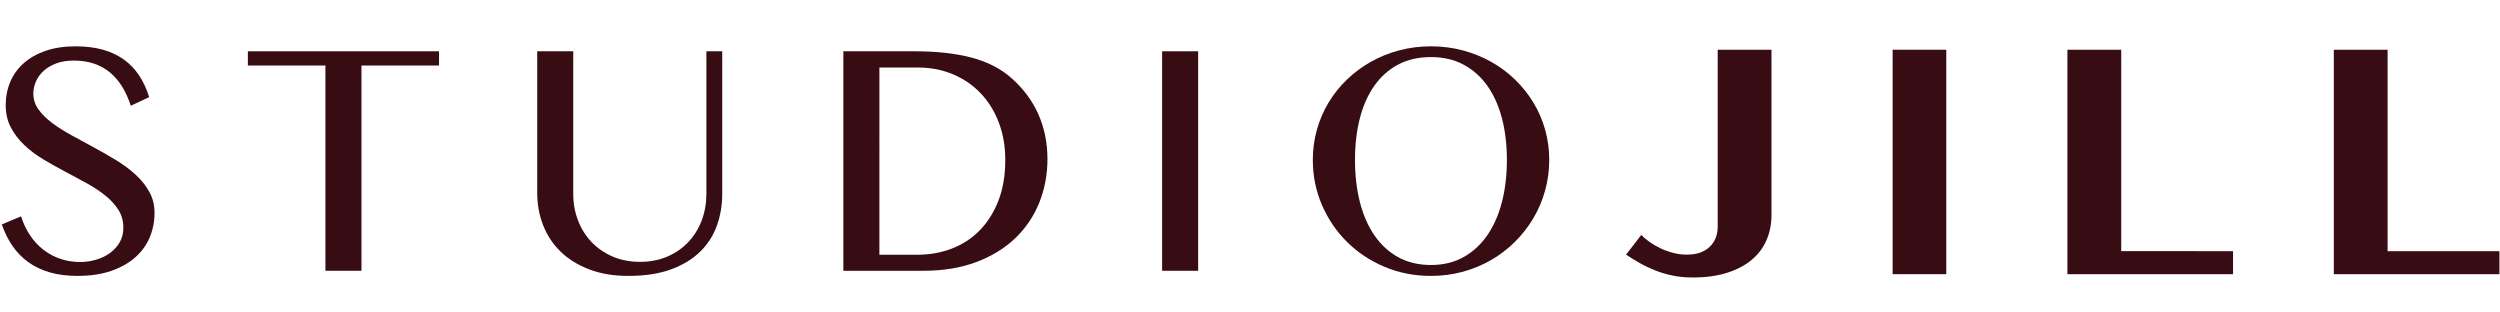 <?xml version="1.0" encoding="UTF-8" standalone="no"?>
<svg
   viewBox="0 0 320 40"
   height="40"
   width="320"
   xml:space="preserve"
   id="svg2"
   version="1.1"
   sodipodi:docname="StudioJill_typoliggend_bordeau_transparant.svg"
   inkscape:version="1.3 (0e150ed, 2023-07-21)"
   xmlns:inkscape="http://www.inkscape.org/namespaces/inkscape"
   xmlns:sodipodi="http://sodipodi.sourceforge.net/DTD/sodipodi-0.dtd"
   xmlns="http://www.w3.org/2000/svg"
   xmlns:svg="http://www.w3.org/2000/svg"
   xmlns:rdf="http://www.w3.org/1999/02/22-rdf-syntax-ns#"
   xmlns:cc="http://creativecommons.org/ns#"
   xmlns:dc="http://purl.org/dc/elements/1.1/"><sodipodi:namedview
     id="namedview1"
     pagecolor="#ffffff"
     bordercolor="#000000"
     borderopacity="0.25"
     inkscape:showpageshadow="2"
     inkscape:pageopacity="0.0"
     inkscape:pagecheckerboard="0"
     inkscape:deskcolor="#d1d1d1"
     showguides="true"
     inkscape:zoom="1.3718202"
     inkscape:cx="253.31309"
     inkscape:cy="246.75246"
     inkscape:window-width="1392"
     inkscape:window-height="1024"
     inkscape:window-x="575"
     inkscape:window-y="25"
     inkscape:window-maximized="0"
     inkscape:current-layer="g10" /><defs
     id="defs6"><clipPath
       id="clipPath18"
       clipPathUnits="userSpaceOnUse"><path
         id="path16"
         d="M 0,1097.008 H 1097.008 V 0 H 0 Z" /></clipPath></defs><g
     transform="matrix(1.333,0,0,-1.333,0,1462.68)"
     id="g10"><g
       id="g12"
       transform="matrix(0.26,0,0,0.26,-21.689,942.066)"><g
         clip-path="url(#clipPath18)"
         id="g14"><g
           transform="translate(113.04,500.23)"
           id="g20"><path
             id="path22"
             style="fill:#370d13;fill-opacity:1;fill-rule:nonzero;stroke:none"
             d="m 0,0 c 1.949,0 3.878,0.275 5.787,0.826 1.911,0.55 3.621,1.365 5.134,2.446 1.511,1.078 2.724,2.403 3.639,3.972 0.915,1.568 1.374,3.392 1.374,5.471 0,2.485 -0.627,4.697 -1.881,6.633 -1.251,1.937 -2.895,3.708 -4.923,5.318 -2.028,1.611 -4.347,3.127 -6.954,4.556 -2.604,1.425 -5.259,2.852 -7.965,4.279 -2.707,1.427 -5.362,2.922 -7.966,4.492 -2.607,1.567 -4.926,3.32 -6.954,5.257 -2.028,1.937 -3.669,4.097 -4.923,6.48 -1.254,2.385 -1.88,5.124 -1.88,8.223 0,3.096 0.568,5.97 1.702,8.618 1.131,2.65 2.792,4.943 4.981,6.877 2.189,1.937 4.885,3.456 8.088,4.556 3.201,1.099 6.873,1.652 11.011,1.652 3.738,0 7.081,-0.411 10.024,-1.224 2.946,-0.815 5.53,-2.018 7.759,-3.608 2.228,-1.59 4.118,-3.544 5.67,-5.868 1.552,-2.322 2.806,-5.012 3.759,-8.07 l -6.801,-3.178 c -0.798,2.485 -1.812,4.758 -3.045,6.817 -1.234,2.056 -2.707,3.819 -4.416,5.287 -1.713,1.468 -3.69,2.599 -5.938,3.394 -2.25,0.793 -4.785,1.19 -7.611,1.19 -2.505,0 -4.694,-0.357 -6.564,-1.07 -1.87,-0.711 -3.43,-1.649 -4.684,-2.811 -1.253,-1.162 -2.188,-2.466 -2.805,-3.911 -0.617,-1.448 -0.925,-2.925 -0.925,-4.434 0,-2.12 0.637,-4.064 1.911,-5.838 1.272,-1.773 2.964,-3.445 5.071,-5.012 2.107,-1.57 4.505,-3.088 7.193,-4.554 2.684,-1.467 5.418,-2.955 8.205,-4.464 2.783,-1.506 5.52,-3.076 8.205,-4.706 2.686,-1.631 5.084,-3.415 7.191,-5.349 2.108,-1.937 3.8,-4.057 5.074,-6.358 1.271,-2.303 1.908,-4.882 1.908,-7.733 0,-3.219 -0.596,-6.246 -1.788,-9.077 C 24.47,6.246 22.679,3.779 20.291,1.682 17.903,-0.418 14.94,-2.079 11.398,-3.3 7.856,-4.523 3.738,-5.135 -0.956,-5.135 c -3.819,0 -7.218,0.429 -10.205,1.285 -2.984,0.856 -5.619,2.097 -7.907,3.728 -2.288,1.63 -4.248,3.615 -5.879,5.96 -1.63,2.344 -2.963,5.022 -3.998,8.039 l 7.102,2.994 c 0.836,-2.647 1.96,-5.012 3.371,-7.089 1.412,-2.079 3.053,-3.842 4.926,-5.29 1.868,-1.444 3.947,-2.555 6.235,-3.33 C -5.022,0.387 -2.586,0 0,0" /></g><g
           transform="translate(245.563,578.05)"
           id="g24"><path
             id="path26"
             style="fill:#370d13;fill-opacity:1;fill-rule:nonzero;stroke:none"
             d="M 0,0 V -5.257 H -28.646 V -81.06 H -41.955 V -5.257 H -70.602 V 0 Z" /></g><g
           transform="translate(281.825,578.05)"
           id="g28"><path
             id="path30"
             style="fill:#370d13;fill-opacity:1;fill-rule:nonzero;stroke:none"
             d="m 0,0 h 13.309 v -52.635 c 0,-3.463 0.576,-6.714 1.73,-9.749 1.152,-3.038 2.806,-5.695 4.954,-7.978 2.148,-2.284 4.745,-4.085 7.787,-5.41 3.045,-1.325 6.434,-1.988 10.177,-1.988 3.777,0 7.179,0.663 10.203,1.988 3.022,1.325 5.601,3.126 7.729,5.41 2.13,2.283 3.761,4.94 4.895,7.978 1.134,3.035 1.699,6.286 1.699,9.749 V 0 h 5.848 v -52.635 c 0,-4.156 -0.654,-8.067 -1.969,-11.737 -1.313,-3.666 -3.371,-6.875 -6.174,-9.627 -2.806,-2.752 -6.399,-4.93 -10.774,-6.541 -4.378,-1.61 -9.63,-2.415 -15.755,-2.415 -5.451,0 -10.275,0.805 -14.474,2.415 -4.197,1.611 -7.718,3.8 -10.562,6.572 -2.844,2.77 -4.994,6.021 -6.447,9.749 C 0.726,-60.488 0,-56.505 0,-52.268 Z" /></g><g
           transform="translate(394.892,578.05)"
           id="g32"><path
             id="path34"
             style="fill:#370d13;fill-opacity:1;fill-rule:nonzero;stroke:none"
             d="m 0,0 h 26.379 c 8.115,0 15.097,-0.775 20.948,-2.324 5.848,-1.549 10.72,-4.034 14.621,-7.456 4.455,-3.914 7.808,-8.396 10.055,-13.449 2.248,-5.053 3.374,-10.575 3.374,-16.566 0,-5.708 -1.006,-11.066 -3.017,-16.079 -2.008,-5.012 -4.951,-9.382 -8.832,-13.112 -3.878,-3.728 -8.674,-6.674 -14.382,-8.835 -5.71,-2.158 -12.244,-3.239 -19.605,-3.239 H 0 Z m 13.309,-75.13 h 14.145 c 4.454,0 8.651,0.754 12.59,2.263 3.94,1.506 7.372,3.748 10.295,6.722 2.925,2.976 5.234,6.635 6.923,10.975 1.692,4.339 2.536,9.362 2.536,15.067 0,5.015 -0.795,9.609 -2.385,13.786 -1.593,4.179 -3.82,7.774 -6.684,10.791 -2.864,3.015 -6.279,5.359 -10.236,7.03 -3.96,1.67 -8.287,2.505 -12.981,2.505 H 13.309 Z" /></g><path
           id="path36"
           style="fill:#370d13;fill-opacity:1;fill-rule:nonzero;stroke:none"
           d="m 512.615,578.049 h 13.309 v -81.06 h -13.309 z" /><g
           transform="translate(611.898,495.095)"
           id="g38"><path
             id="path40"
             style="fill:#370d13;fill-opacity:1;fill-rule:nonzero;stroke:none"
             d="m 0,0 c -6.126,0 -11.846,1.121 -17.157,3.361 -5.31,2.242 -9.927,5.31 -13.846,9.201 -3.92,3.891 -7.003,8.437 -9.25,13.633 -2.248,5.196 -3.372,10.748 -3.372,16.657 0,3.871 0.508,7.602 1.522,11.189 1.014,3.586 2.456,6.926 4.326,10.025 1.871,3.096 4.129,5.919 6.774,8.465 2.647,2.548 5.58,4.729 8.803,6.541 3.224,1.814 6.702,3.221 10.443,4.22 3.74,0.996 7.66,1.498 11.757,1.498 4.097,0 8.016,-0.502 11.757,-1.498 3.741,-0.999 7.232,-2.406 10.476,-4.22 3.241,-1.812 6.174,-3.993 8.801,-6.541 2.625,-2.546 4.882,-5.369 6.773,-8.465 1.891,-3.099 3.343,-6.439 4.357,-10.025 1.015,-3.587 1.522,-7.318 1.522,-11.189 0,-3.911 -0.507,-7.692 -1.522,-11.339 C 41.15,27.867 39.698,24.452 37.807,21.275 35.916,18.095 33.659,15.2 31.034,12.593 28.407,9.984 25.474,7.744 22.233,5.868 18.989,3.993 15.498,2.546 11.757,1.529 8.016,0.51 4.097,0 0,0 m 0,4.034 c 4.536,0 8.544,0.968 12.025,2.905 3.481,1.934 6.416,4.635 8.804,8.1 2.387,3.463 4.186,7.558 5.399,12.288 1.216,4.726 1.822,9.902 1.822,15.525 0,5.583 -0.606,10.7 -1.822,15.345 -1.213,4.646 -3.012,8.649 -5.399,12.013 -2.388,3.361 -5.323,5.97 -8.804,7.825 -3.481,1.852 -7.489,2.78 -12.025,2.78 -4.615,0 -8.664,-0.928 -12.145,-2.78 -3.48,-1.855 -6.406,-4.464 -8.77,-7.825 -2.37,-3.364 -4.149,-7.367 -5.344,-12.013 -1.192,-4.645 -1.789,-9.762 -1.789,-15.345 0,-5.623 0.597,-10.799 1.789,-15.525 1.195,-4.73 2.974,-8.825 5.344,-12.288 2.364,-3.465 5.29,-6.166 8.77,-8.1 C -8.664,5.002 -4.615,4.034 0,4.034" /></g><g
           transform="translate(717.804,578.63)"
           id="g42"><path
             id="path44"
             style="fill:#370d13;fill-opacity:1;fill-rule:nonzero;stroke:none"
             d="m 0,0 h 19.873 v -60.947 c 0,-3.384 -0.606,-6.493 -1.822,-9.324 -1.213,-2.833 -3.032,-5.267 -5.461,-7.305 -2.425,-2.039 -5.458,-3.636 -9.099,-4.798 -3.641,-1.162 -7.889,-1.743 -12.741,-1.743 -2.706,0 -5.213,0.244 -7.522,0.733 -2.306,0.49 -4.454,1.132 -6.442,1.927 -1.992,0.795 -3.86,1.689 -5.611,2.688 -1.753,0.999 -3.422,2.029 -5.015,3.089 l 5.611,7.275 c 0.836,-0.857 1.85,-1.713 3.043,-2.569 1.195,-0.856 2.518,-1.631 3.97,-2.324 1.452,-0.693 3.014,-1.261 4.686,-1.71 1.669,-0.448 3.402,-0.672 5.191,-0.672 3.501,0 6.266,0.935 8.297,2.813 2.028,1.873 3.042,4.4 3.042,7.578 z" /></g><path
           id="path46"
           style="fill:#370d13;fill-opacity:1;fill-rule:nonzero;stroke:none"
           d="m 782.412,495.737 h 19.812 v 82.894 h -19.812 z" /><g
           transform="translate(846.961,578.631)"
           id="g48"><path
             id="path50"
             style="fill:#370d13;fill-opacity:1;fill-rule:nonzero;stroke:none"
             d="m 0,0 v -82.894 h 61.171 v 8.495 H 19.873 V 0 Z" /></g><g
           transform="translate(945.348,578.631)"
           id="g52"><path
             id="path54"
             style="fill:#370d13;fill-opacity:1;fill-rule:nonzero;stroke:none"
             d="m 0,0 v -82.894 h 61.171 v 8.495 h -41.3 V 0 Z" /></g></g></g></g></svg>
